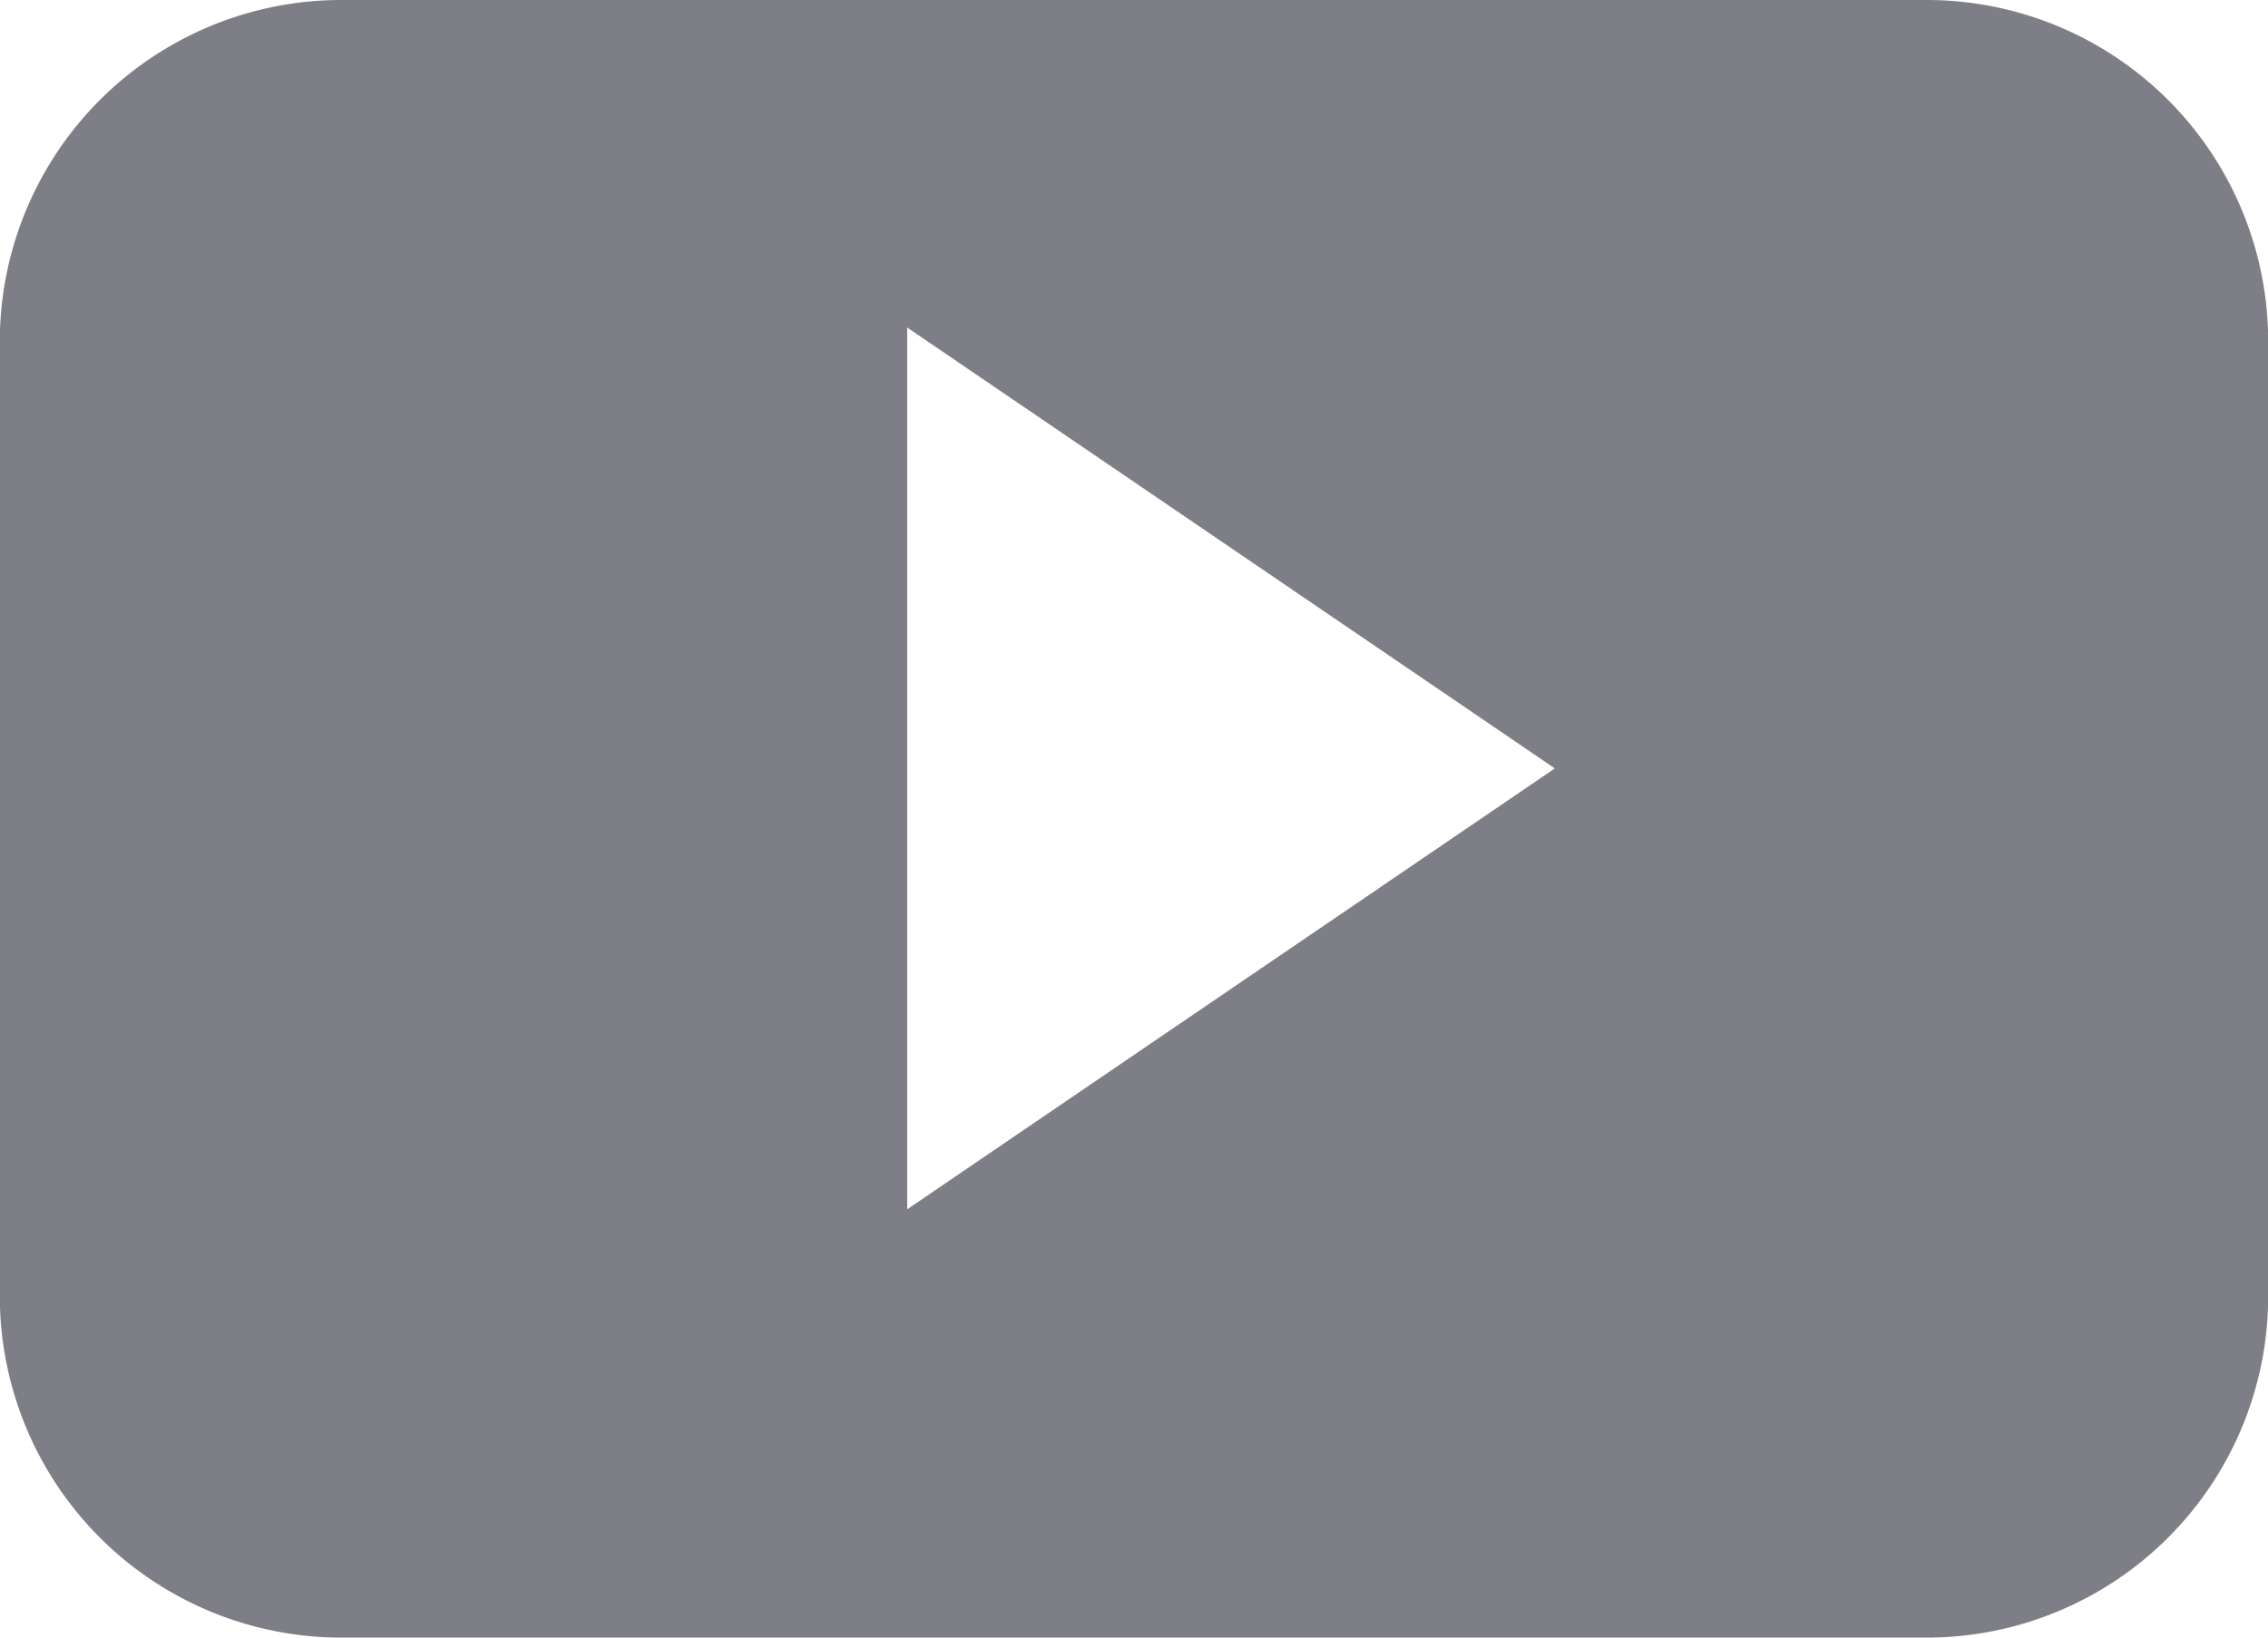 <?xml version="1.0" encoding="UTF-8"?> <svg xmlns="http://www.w3.org/2000/svg" width="18" height="13" viewBox="0 0 18 13">  <defs> <style> .cls-1 { fill: #7e7e86; fill-rule: evenodd; } </style> </defs> <path id="youtube" class="cls-1" d="M1467,11498.8a2.711,2.711,0,0,0-2.69-2.8h-12.62a2.711,2.711,0,0,0-2.69,2.8v7.4a2.711,2.711,0,0,0,2.69,2.8h12.62a2.711,2.711,0,0,0,2.69-2.8v-7.4Zm-10.8,6.8v-7l5.14,3.5Z" transform="translate(-1449 -11496)"></path> </svg> 